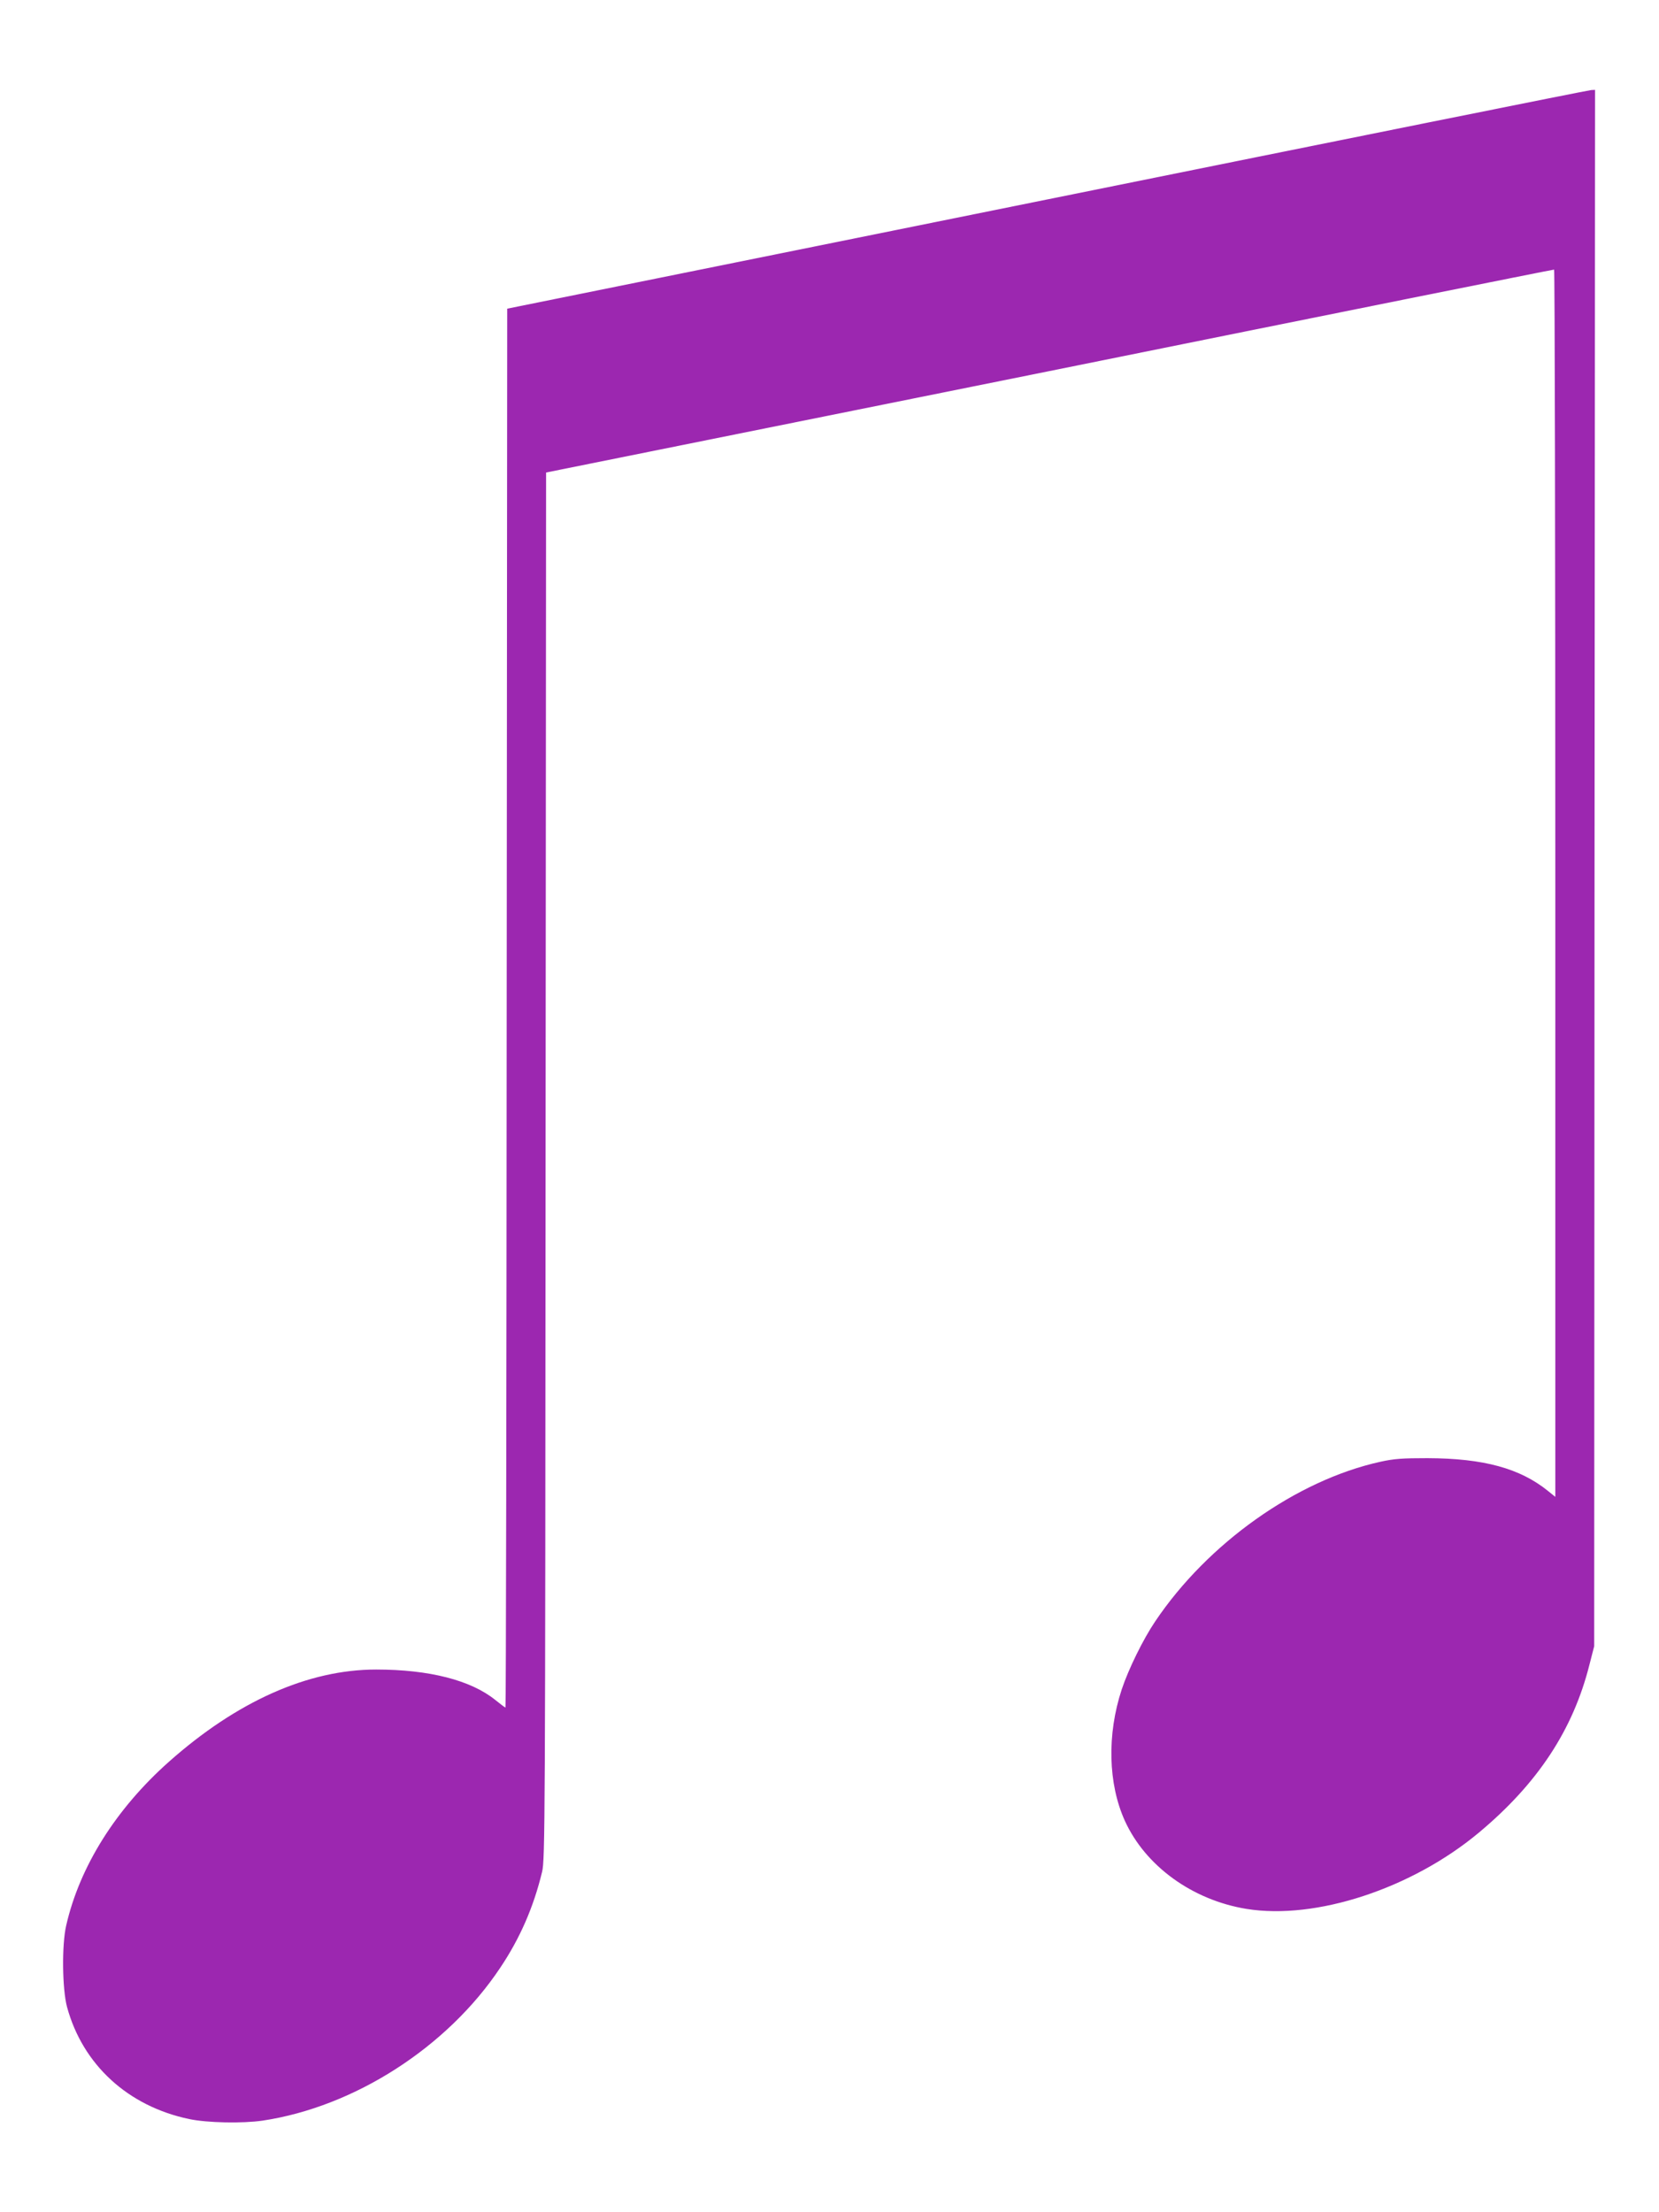 <?xml version="1.0" standalone="no"?>
<!DOCTYPE svg PUBLIC "-//W3C//DTD SVG 20010904//EN"
 "http://www.w3.org/TR/2001/REC-SVG-20010904/DTD/svg10.dtd">
<svg version="1.0" xmlns="http://www.w3.org/2000/svg"
 width="960pt" height="1280pt" viewBox="0 0 960 1280"
 preserveAspectRatio="xMidYMid meet">
<g transform="translate(0,1280) scale(0.1,-0.1)"
fill="#9c27b0" stroke="none">
<path d="M6060 11646 l-3125 -632 -3 -4047 c-1 -2226 -4 -4047 -7 -4047 -3 0
-29 20 -59 44 -141 114 -382 176 -689 176 -394 0 -806 -184 -1200 -534 -307
-273 -516 -606 -594 -947 -26 -113 -23 -368 5 -472 91 -334 353 -574 707 -648
104 -22 308 -26 425 -9 531 80 1068 424 1375 885 114 170 193 351 242 555 17
71 18 266 20 4085 l3 4011 2913 587 c1601 324 2915 588 2920 587 4 0 7 -1598
7 -3551 l0 -3550 -42 34 c-162 131 -372 189 -698 190 -144 0 -192 -3 -273 -21
-485 -107 -998 -471 -1302 -923 -71 -105 -155 -277 -194 -394 -86 -261 -79
-546 18 -760 119 -262 391 -459 704 -510 401 -65 955 117 1343 440 342 285
547 596 642 975 l27 105 2 4503 3 4502 -22 -1 c-13 0 -1429 -285 -3148 -633z"/>
</g>
</svg>
